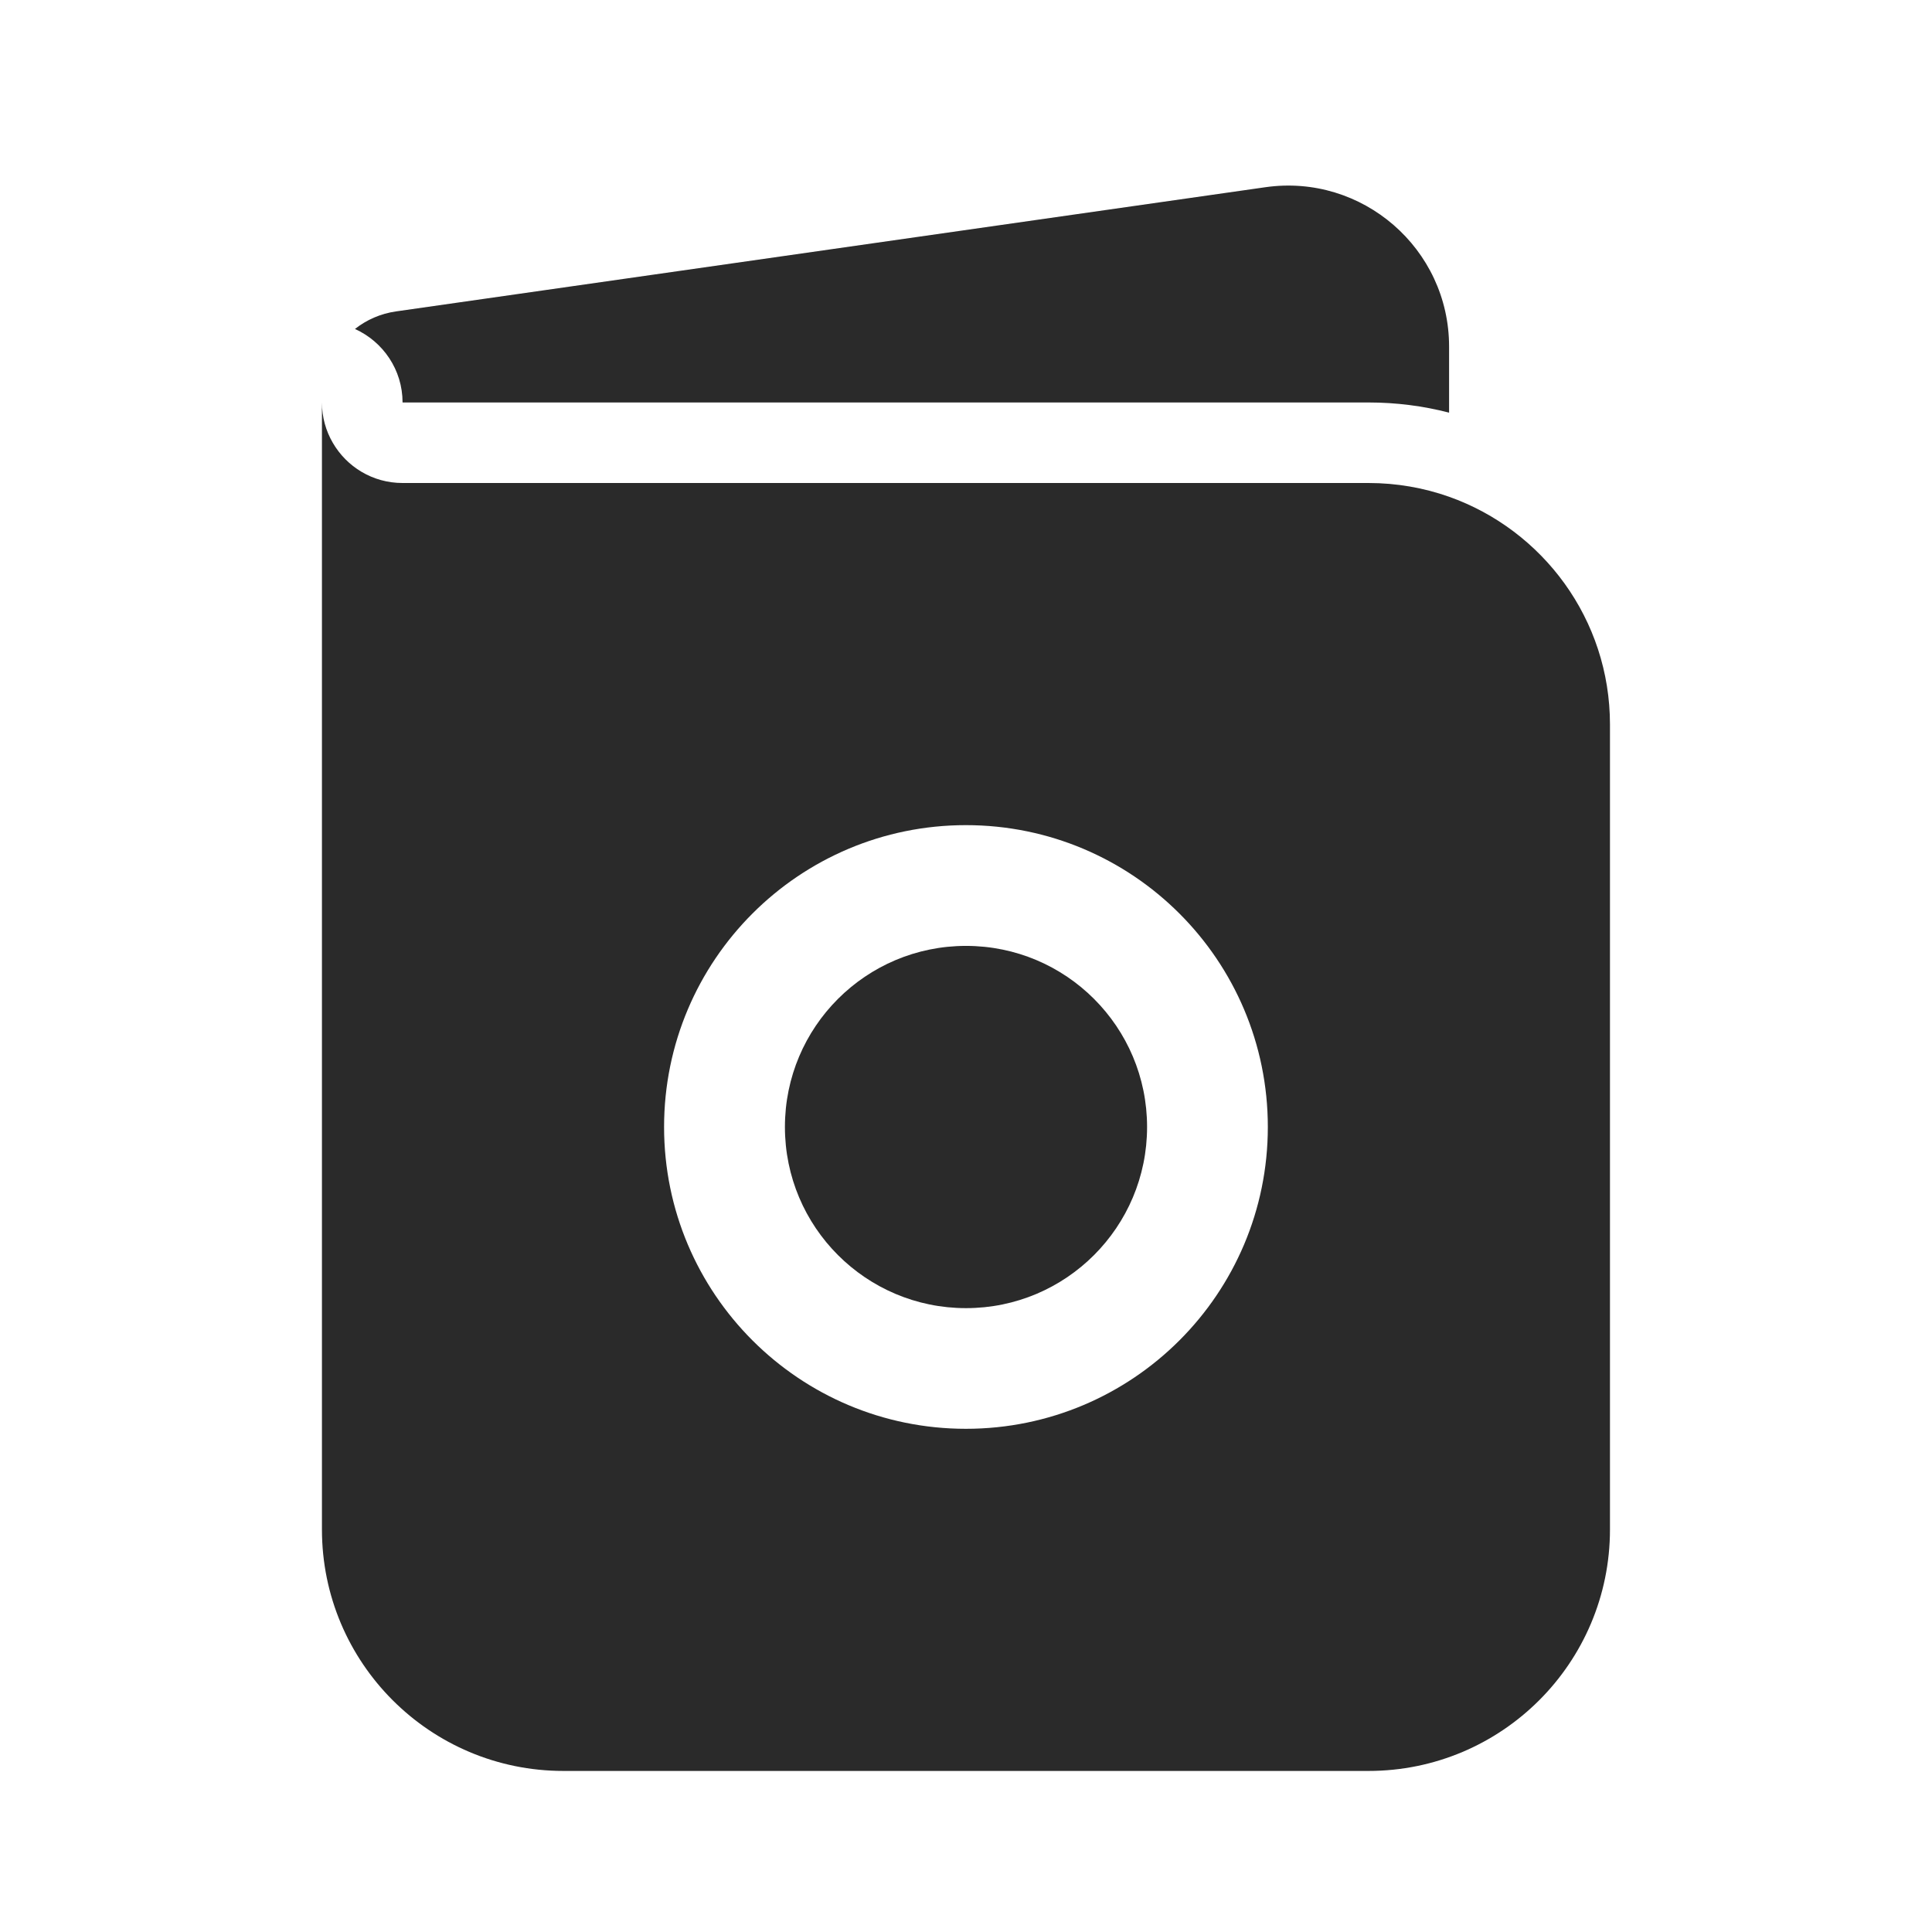 <?xml version="1.0" encoding="UTF-8"?> <svg xmlns="http://www.w3.org/2000/svg" width="22" height="22" viewBox="0 0 22 22" fill="none"><path d="M4.584 4.583C4.584 4.21 4.361 3.89 4.042 3.746C4.174 3.642 4.334 3.571 4.51 3.546L14.408 2.132C15.512 1.974 16.501 2.831 16.501 3.947V4.699C16.208 4.623 15.9 4.583 15.584 4.583H4.584Z" fill="#2A2A2A"></path><path d="M8.938 12.833C8.938 11.694 9.861 10.771 11 10.771C12.139 10.771 13.062 11.694 13.062 12.833C13.062 13.972 12.139 14.896 11 14.896C9.861 14.896 8.938 13.972 8.938 12.833Z" fill="#2A2A2A"></path><path fill-rule="evenodd" clip-rule="evenodd" d="M16.499 5.656C17.567 6.034 18.333 7.052 18.333 8.25V17.416C18.333 18.935 17.102 20.166 15.583 20.166H6.416C4.897 20.166 3.666 18.935 3.666 17.416V4.583C3.666 4.75 3.711 4.907 3.789 5.041C3.947 5.315 4.243 5.5 4.583 5.5H15.583C15.904 5.5 16.213 5.555 16.499 5.656ZM10.999 9.396C9.101 9.396 7.562 10.934 7.562 12.833C7.562 14.732 9.101 16.27 10.999 16.27C12.898 16.27 14.437 14.732 14.437 12.833C14.437 10.934 12.898 9.396 10.999 9.396Z" fill="#2A2A2A"></path></svg> 